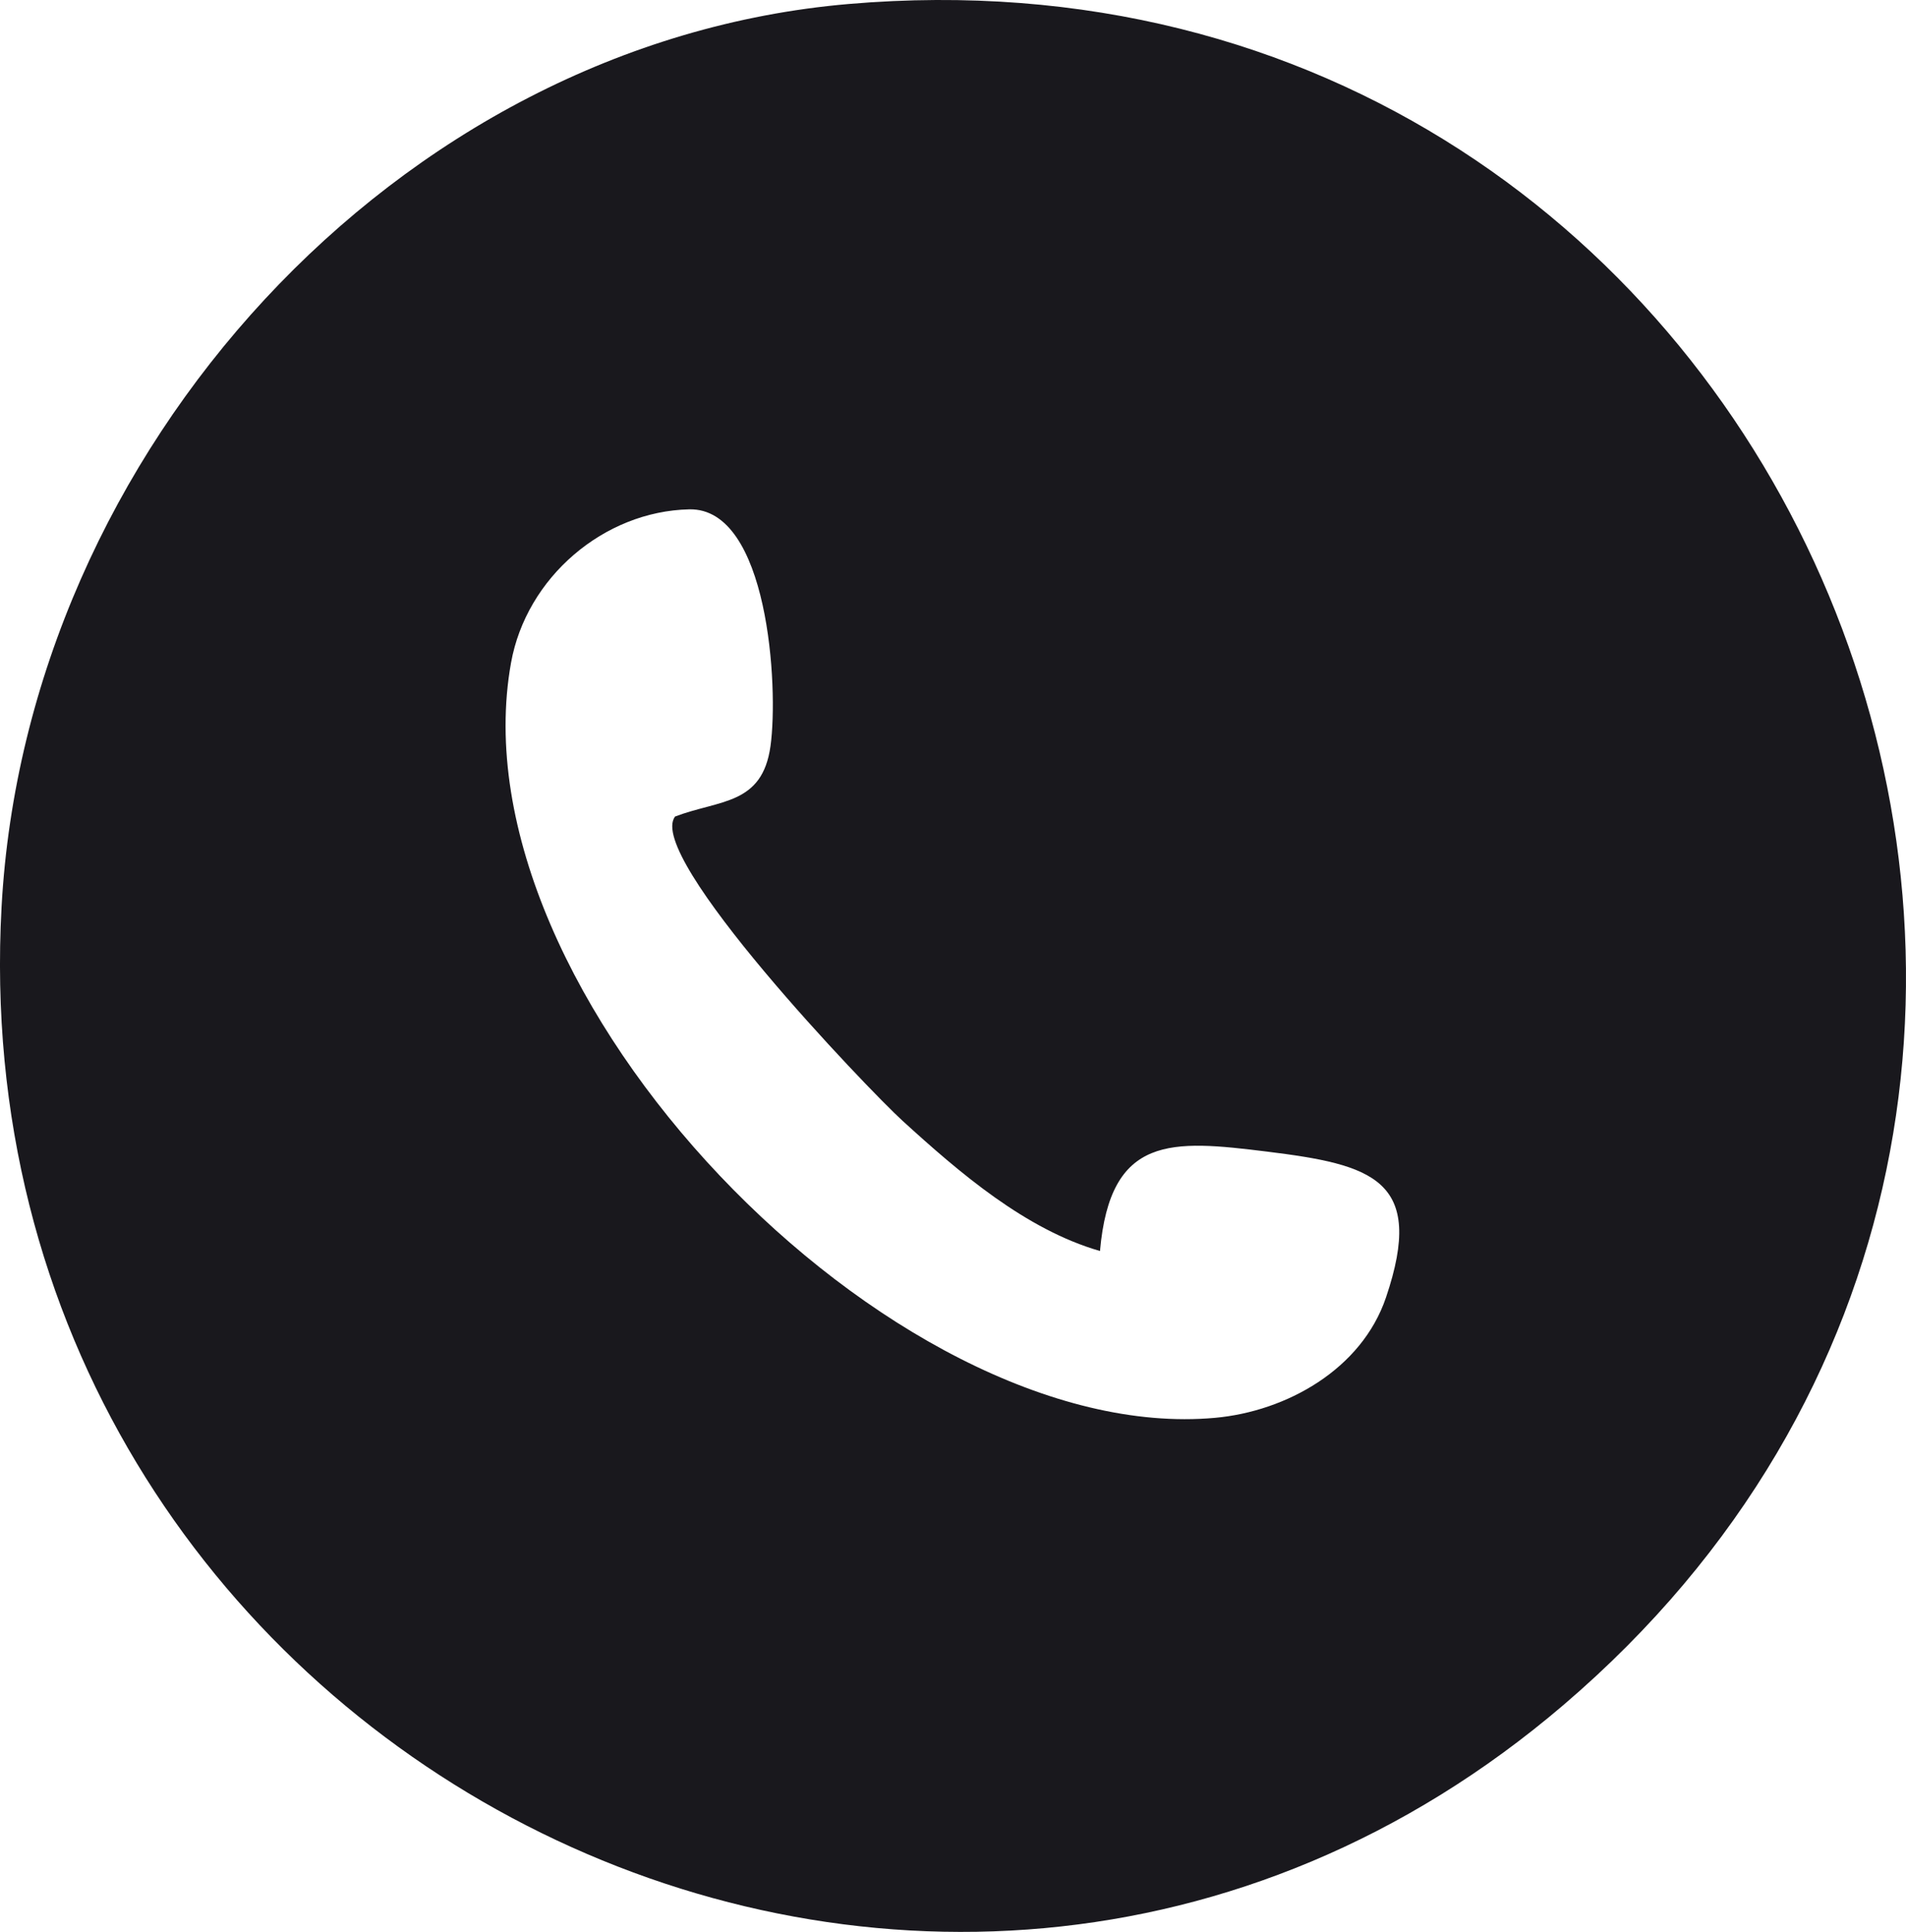<svg width="76" height="77" viewBox="0 0 76 77" fill="none" xmlns="http://www.w3.org/2000/svg">
<path d="M33.841 0.159C71.549 -3.072 90.843 43.618 62.343 67.954C36.947 89.644 -1.766 69.676 0.062 36.153C1.051 17.993 15.81 1.706 33.841 0.159ZM43.858 49.86C40.894 49.006 38.258 46.74 35.989 44.672C34.584 43.391 25.698 34.101 26.92 32.543C28.701 31.87 30.395 32.093 30.723 29.735C31.051 27.376 30.634 20.231 27.484 20.301C24.079 20.375 20.987 23.011 20.376 26.421C18.008 39.627 35.575 57.673 48.448 56.51C51.296 56.252 54.294 54.577 55.264 51.715C56.862 47.004 54.716 46.418 50.52 45.899C46.719 45.43 44.272 45.215 43.861 49.86H43.858Z" fill="#19181D"/>
</svg>
